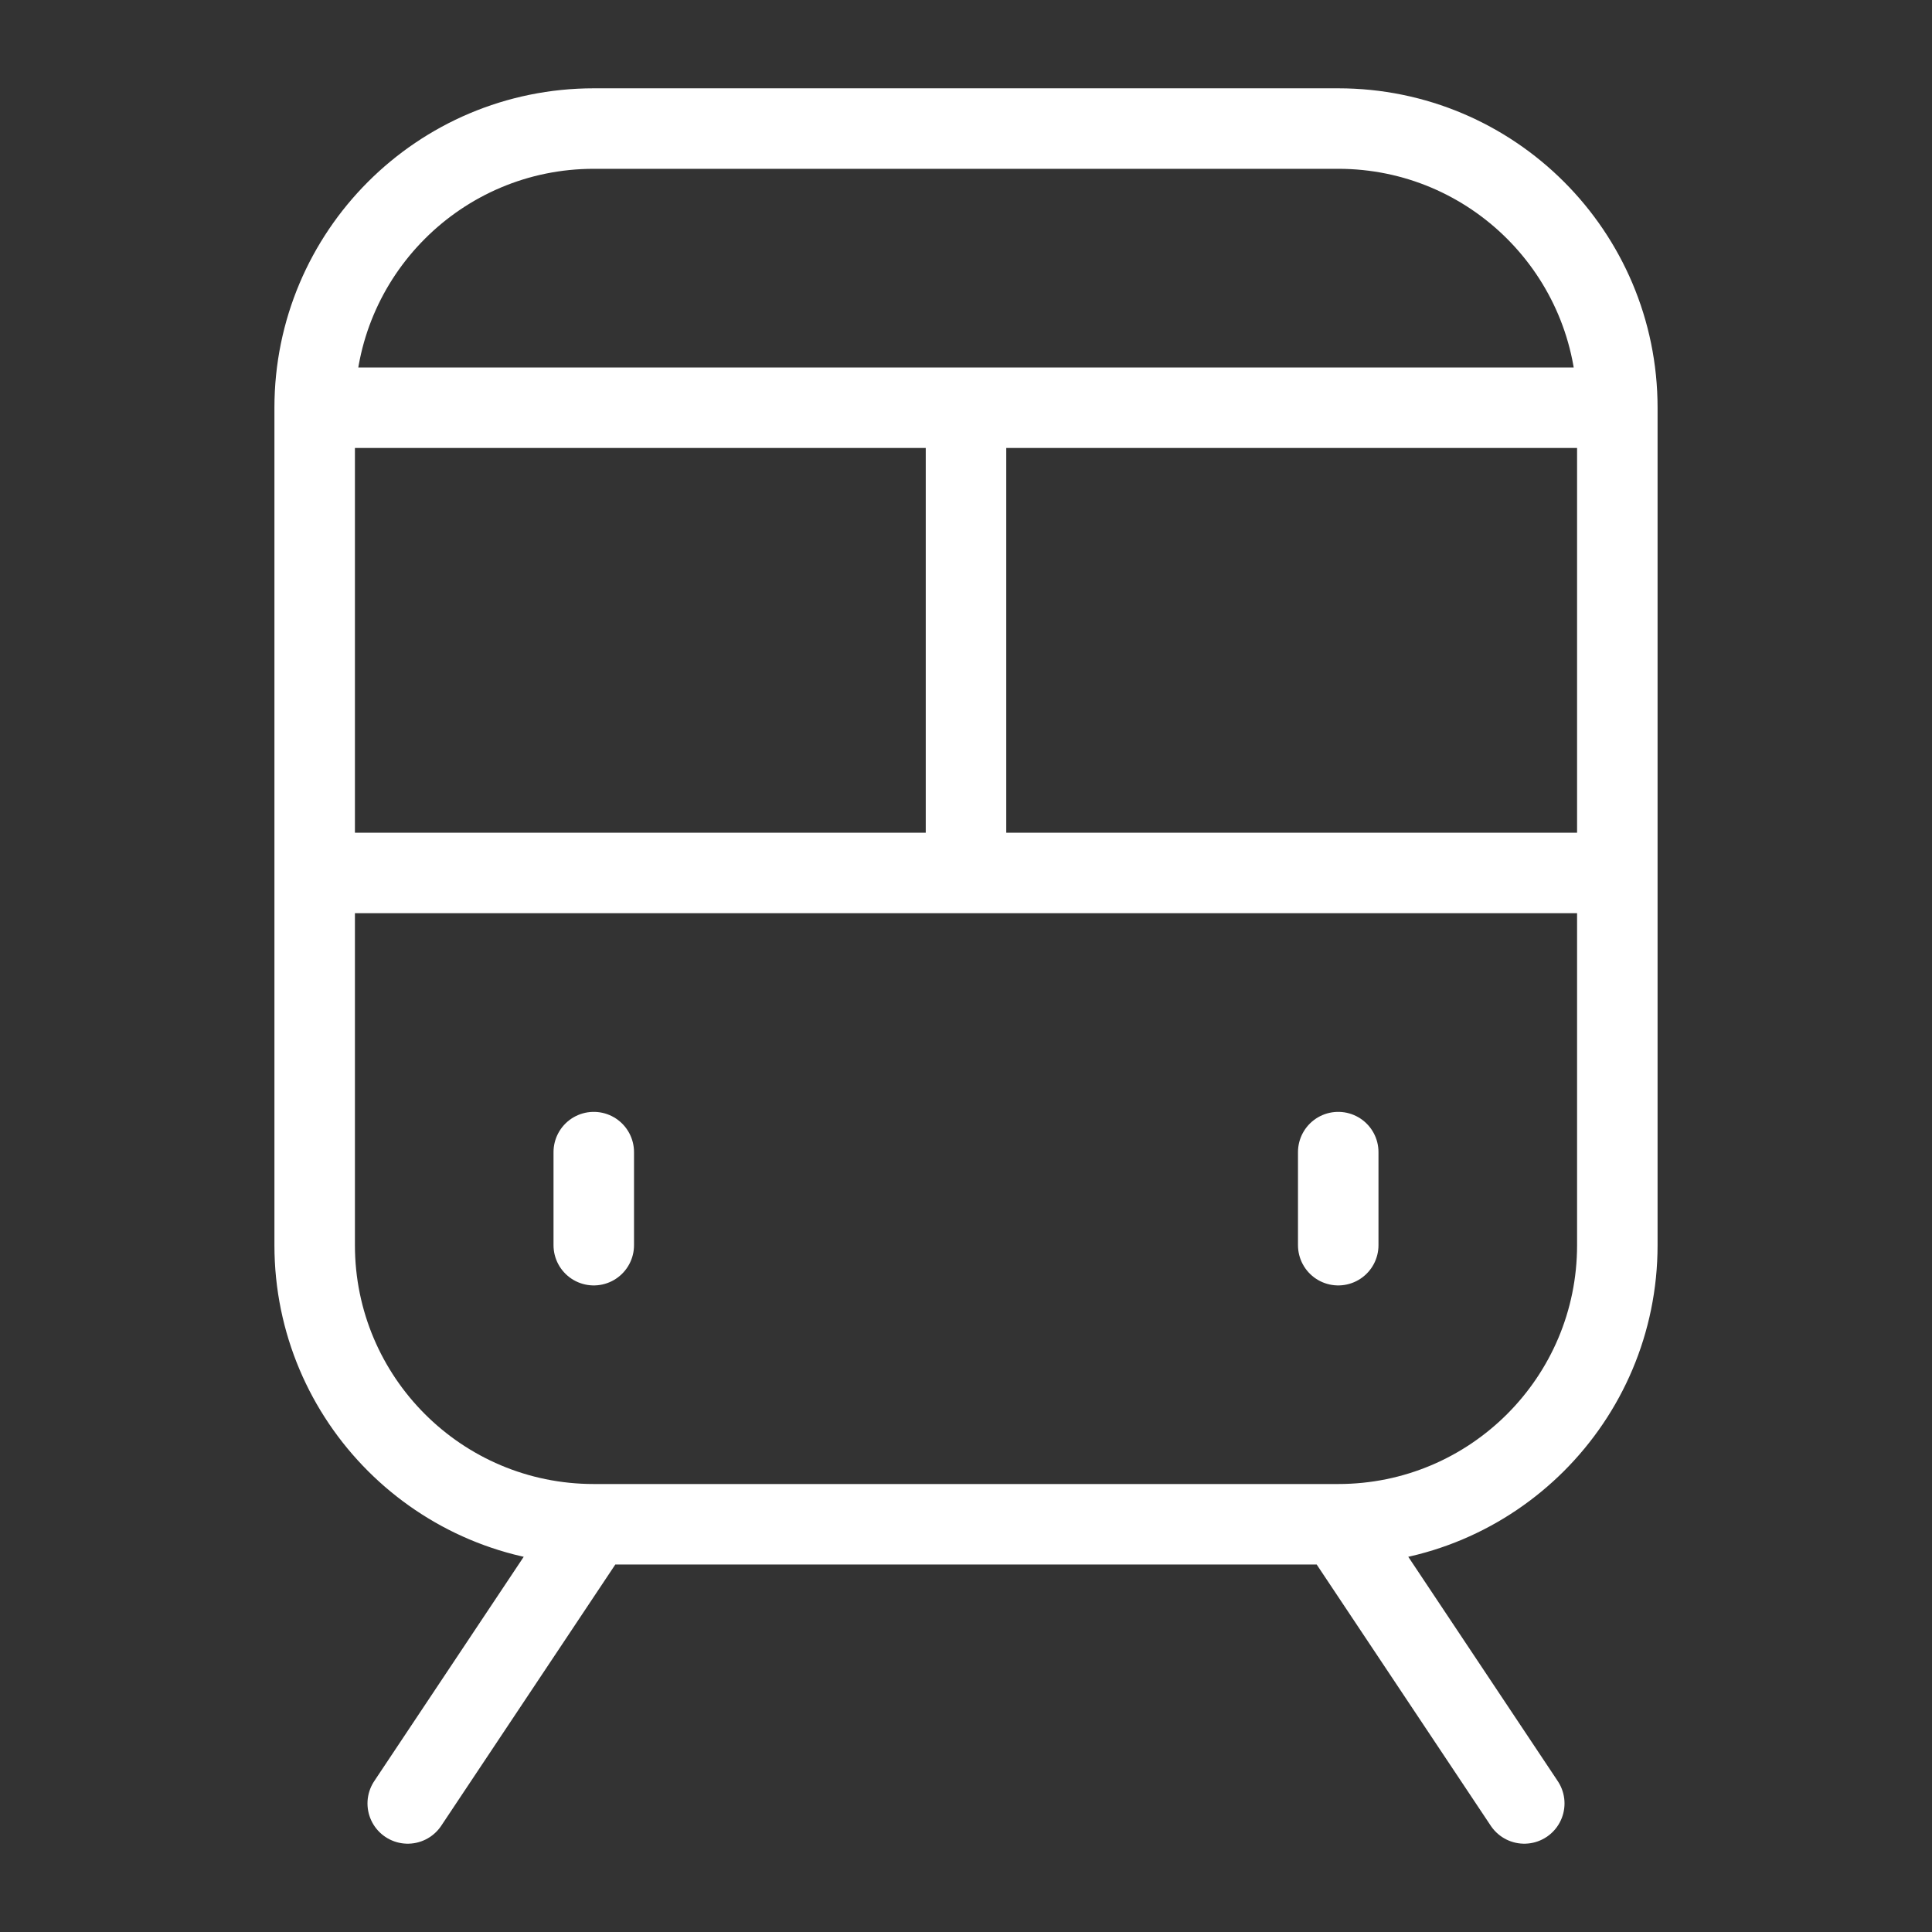 <svg xmlns="http://www.w3.org/2000/svg" fill="none" viewBox="-0.5 -0.5 24 24" stroke-linecap="round" stroke-linejoin="round" stroke="#ffffff" id="Train--Streamline-Mynaui.svg"><rect x="-0.5" y="-0.5" width="24" height="24" fill="#333333" stroke="none"/><desc>Train Streamline Icon: https://streamlinehq.com</desc><path d="M16.124 18.435H6.876M16.124 18.435L18.435 21.903M16.124 18.435C18.039 18.435 19.591 16.883 19.591 14.968V10.344M6.876 18.435L4.565 21.903M6.876 18.435C4.961 18.435 3.409 16.883 3.409 14.968V10.344M6.876 13.812V14.968M16.124 13.812V14.968M3.409 10.344H11.5M3.409 10.344V4.565M11.5 10.344H19.591M11.5 10.344V4.565M19.591 10.344V4.565M11.5 4.565H3.409M11.5 4.565H19.591M3.409 4.565C3.409 2.65 4.961 1.097 6.876 1.097H16.124C18.039 1.097 19.591 2.65 19.591 4.565" stroke-width="1"></path></svg>